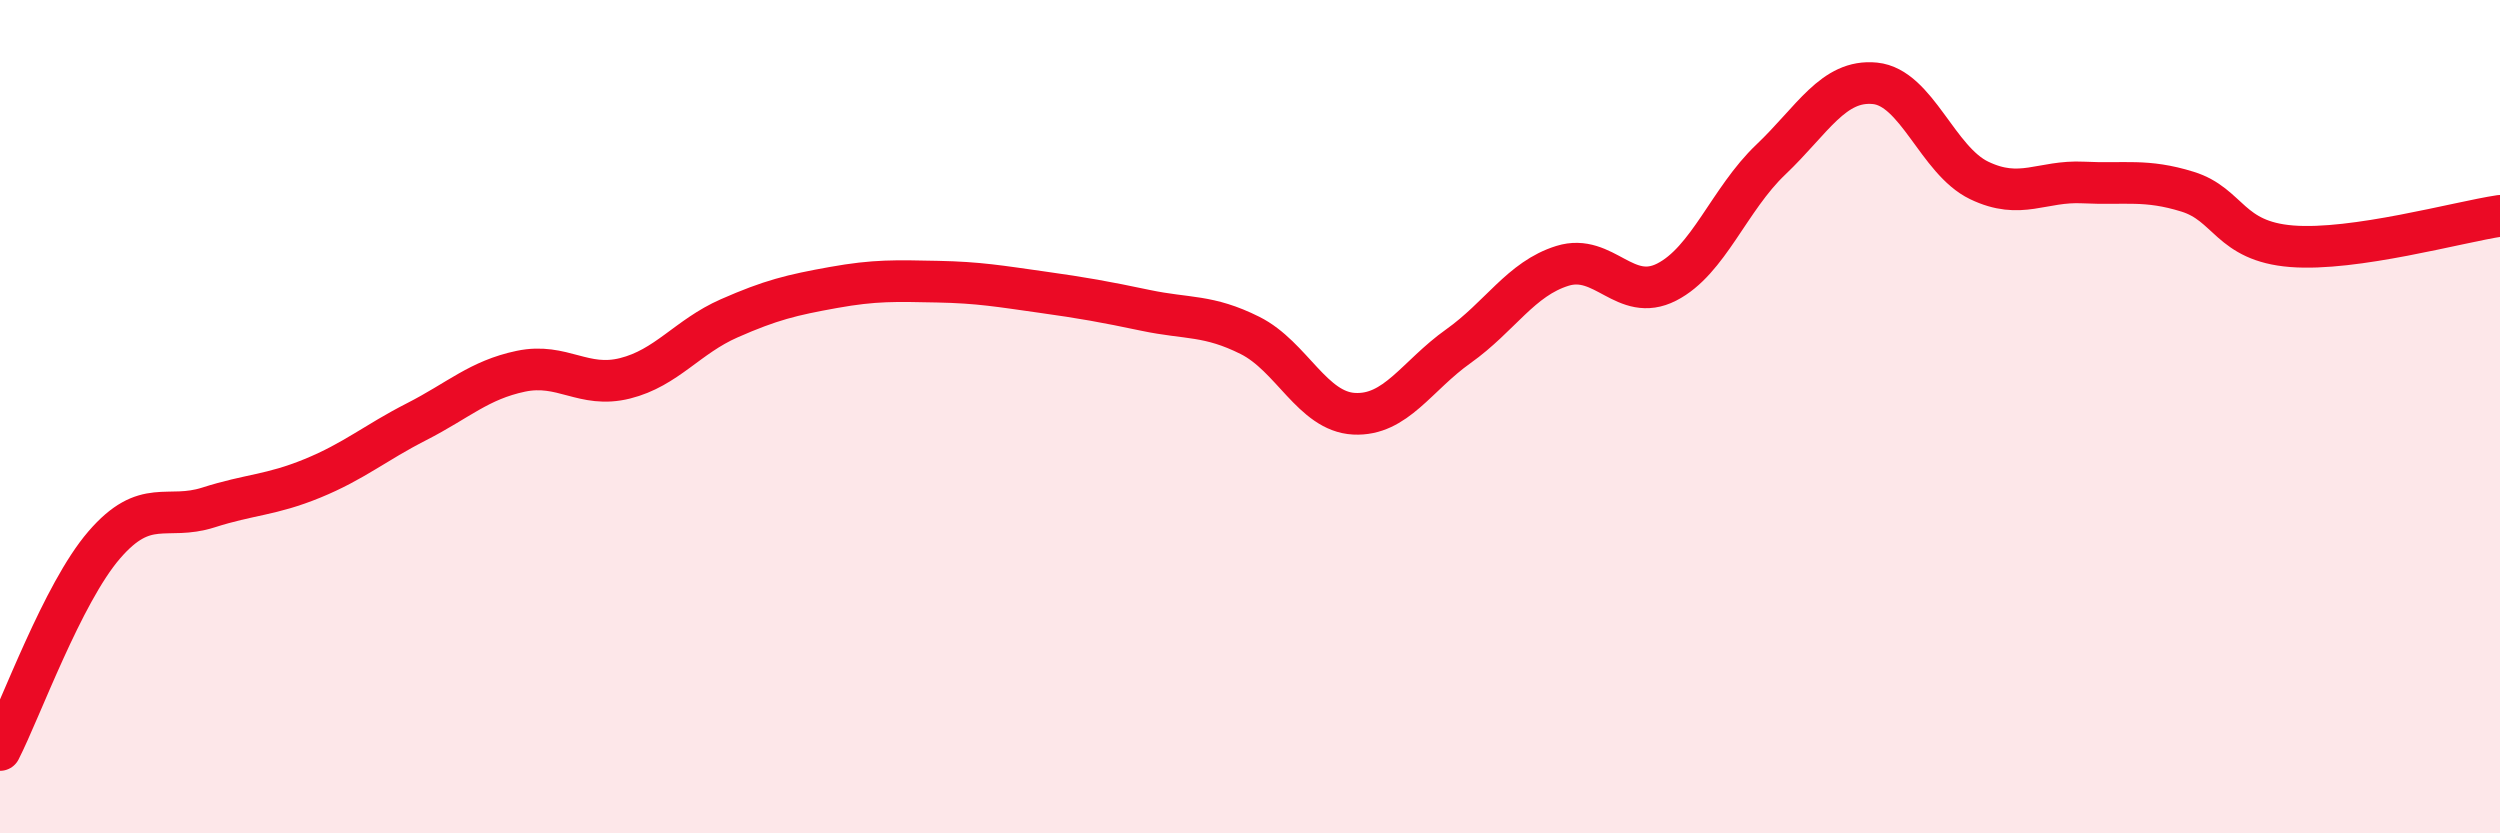 
    <svg width="60" height="20" viewBox="0 0 60 20" xmlns="http://www.w3.org/2000/svg">
      <path
        d="M 0,18 C 0.5,17.02 1.5,14.24 2.5,13.08 C 3.5,11.92 4,12.5 5,12.18 C 6,11.86 6.5,11.89 7.5,11.48 C 8.5,11.07 9,10.63 10,10.12 C 11,9.61 11.5,9.12 12.5,8.91 C 13.5,8.7 14,9.33 15,9.08 C 16,8.83 16.5,8.08 17.5,7.64 C 18.5,7.2 19,7.08 20,6.9 C 21,6.72 21.5,6.74 22.5,6.76 C 23.5,6.78 24,6.87 25,7.01 C 26,7.15 26.5,7.24 27.5,7.45 C 28.5,7.66 29,7.55 30,8.05 C 31,8.55 31.5,9.88 32.5,9.93 C 33.5,9.98 34,9.02 35,8.31 C 36,7.6 36.5,6.69 37.5,6.38 C 38.5,6.07 39,7.28 40,6.77 C 41,6.26 41.5,4.78 42.5,3.83 C 43.5,2.88 44,1.9 45,2 C 46,2.1 46.5,3.85 47.5,4.33 C 48.5,4.81 49,4.33 50,4.38 C 51,4.43 51.5,4.29 52.5,4.6 C 53.5,4.91 53.5,5.79 55,5.91 C 56.5,6.03 59,5.33 60,5.18L60 20L0 20Z"
        fill="#EB0A25"
        opacity="0.1"
        stroke-linecap="round"
        stroke-linejoin="round"
      />
      <path
        d="M 0,18 C 0.5,17.02 1.5,14.24 2.5,13.08 C 3.5,11.92 4,12.5 5,12.18 C 6,11.86 6.5,11.89 7.5,11.48 C 8.5,11.07 9,10.63 10,10.12 C 11,9.61 11.5,9.12 12.5,8.91 C 13.5,8.7 14,9.33 15,9.08 C 16,8.83 16.5,8.08 17.5,7.64 C 18.5,7.2 19,7.08 20,6.9 C 21,6.72 21.5,6.74 22.5,6.76 C 23.5,6.78 24,6.87 25,7.01 C 26,7.15 26.5,7.24 27.5,7.45 C 28.5,7.66 29,7.55 30,8.05 C 31,8.55 31.5,9.88 32.5,9.93 C 33.5,9.98 34,9.02 35,8.31 C 36,7.6 36.5,6.69 37.5,6.38 C 38.5,6.07 39,7.28 40,6.77 C 41,6.26 41.5,4.78 42.5,3.83 C 43.5,2.88 44,1.9 45,2 C 46,2.1 46.5,3.85 47.5,4.33 C 48.5,4.81 49,4.33 50,4.38 C 51,4.43 51.5,4.29 52.5,4.6 C 53.5,4.91 53.5,5.79 55,5.91 C 56.5,6.03 59,5.33 60,5.18"
        stroke="#EB0A25"
        stroke-width="1"
        fill="none"
        stroke-linecap="round"
        stroke-linejoin="round"
      />
    </svg>
  
